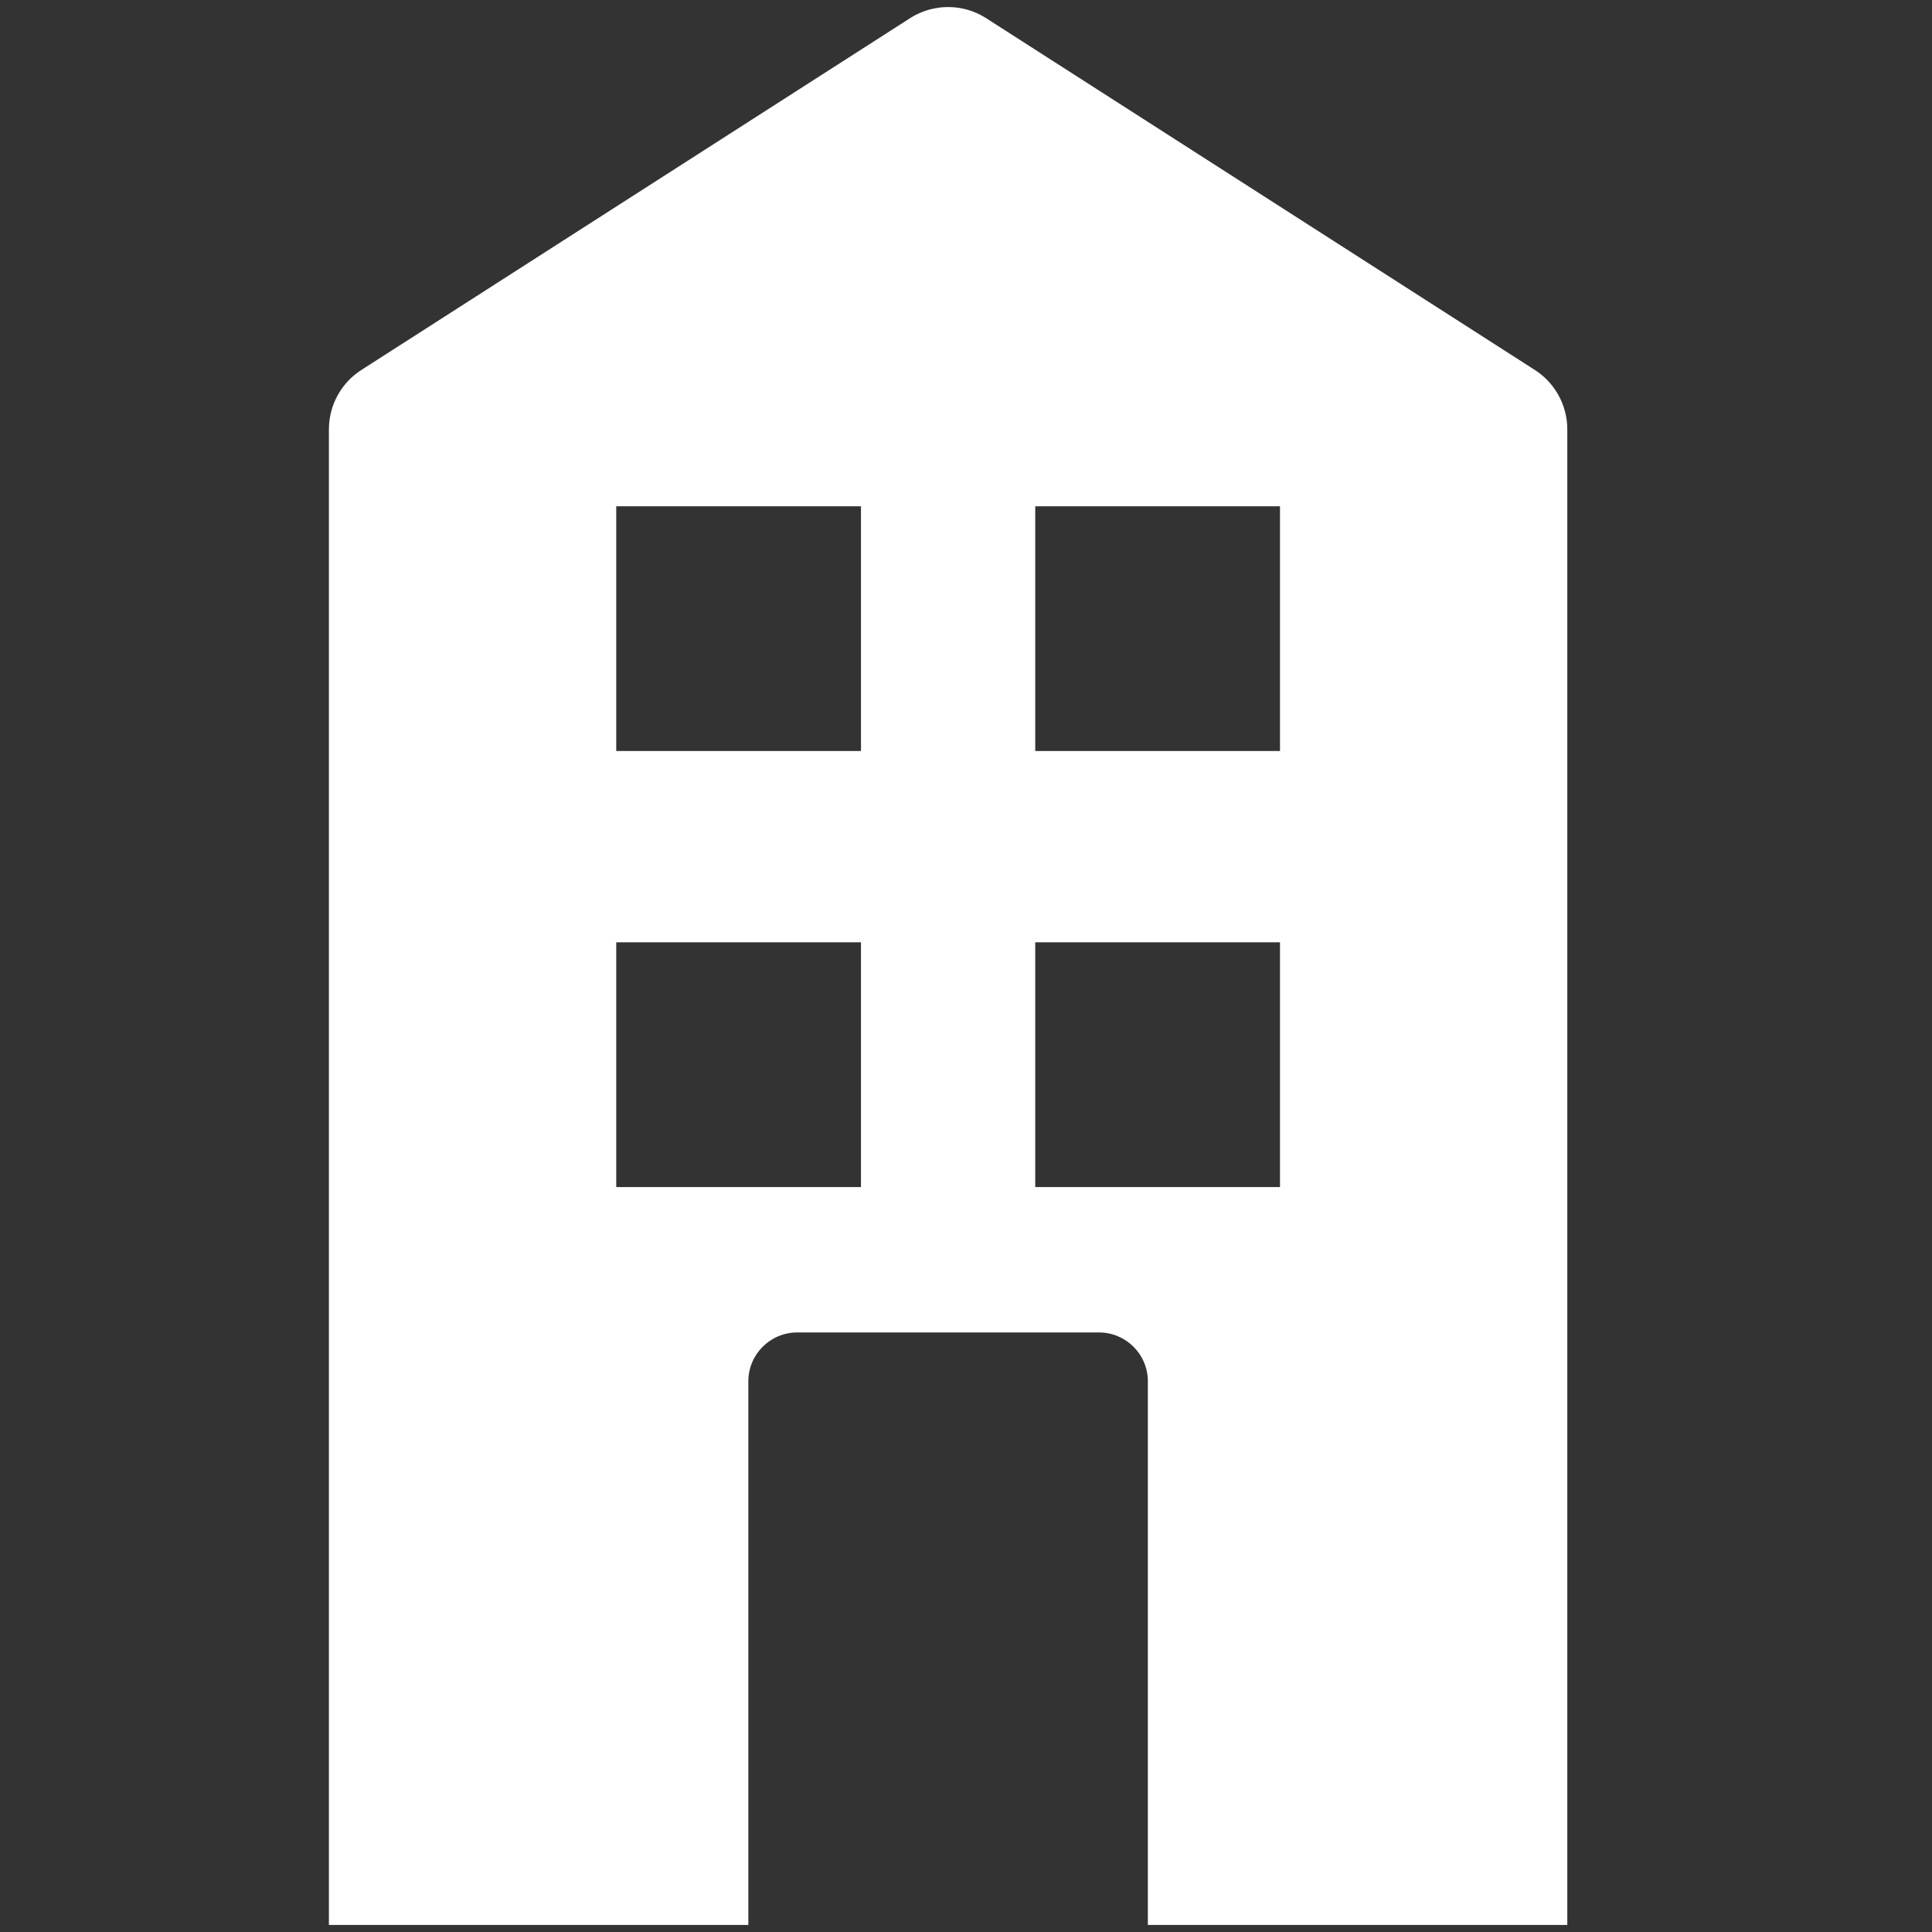 <?xml version="1.0" encoding="UTF-8"?><svg id="Ebene_1" xmlns="http://www.w3.org/2000/svg" viewBox="0 0 1080 1080"><rect x="0" y="0" width="1080" height="1080" fill="#333333" stroke="none"/><path d="M857.24,206.33L550.58,9.73c-12.64-7.72-28.53-7.72-41.17,0L202.76,206.33c-11.74,7.17-18.9,19.94-18.9,33.69v836.04h234.47v-303.88c0-15.1,12.24-27.33,27.33-27.33h168.67c15.1,0,27.33,12.24,27.33,27.33v303.88s234.47,0,234.47,0V240.02c0-13.76-7.16-26.52-18.9-33.69ZM481.29,663.57h-136.81v-136.81h136.81v136.81ZM481.29,419.83h-136.81v-136.81h136.81v136.81ZM715.52,663.57h-136.81v-136.81h136.81v136.81ZM715.52,419.83h-136.81v-136.81h136.81v136.81Z" style="fill:#fff;"/></svg>